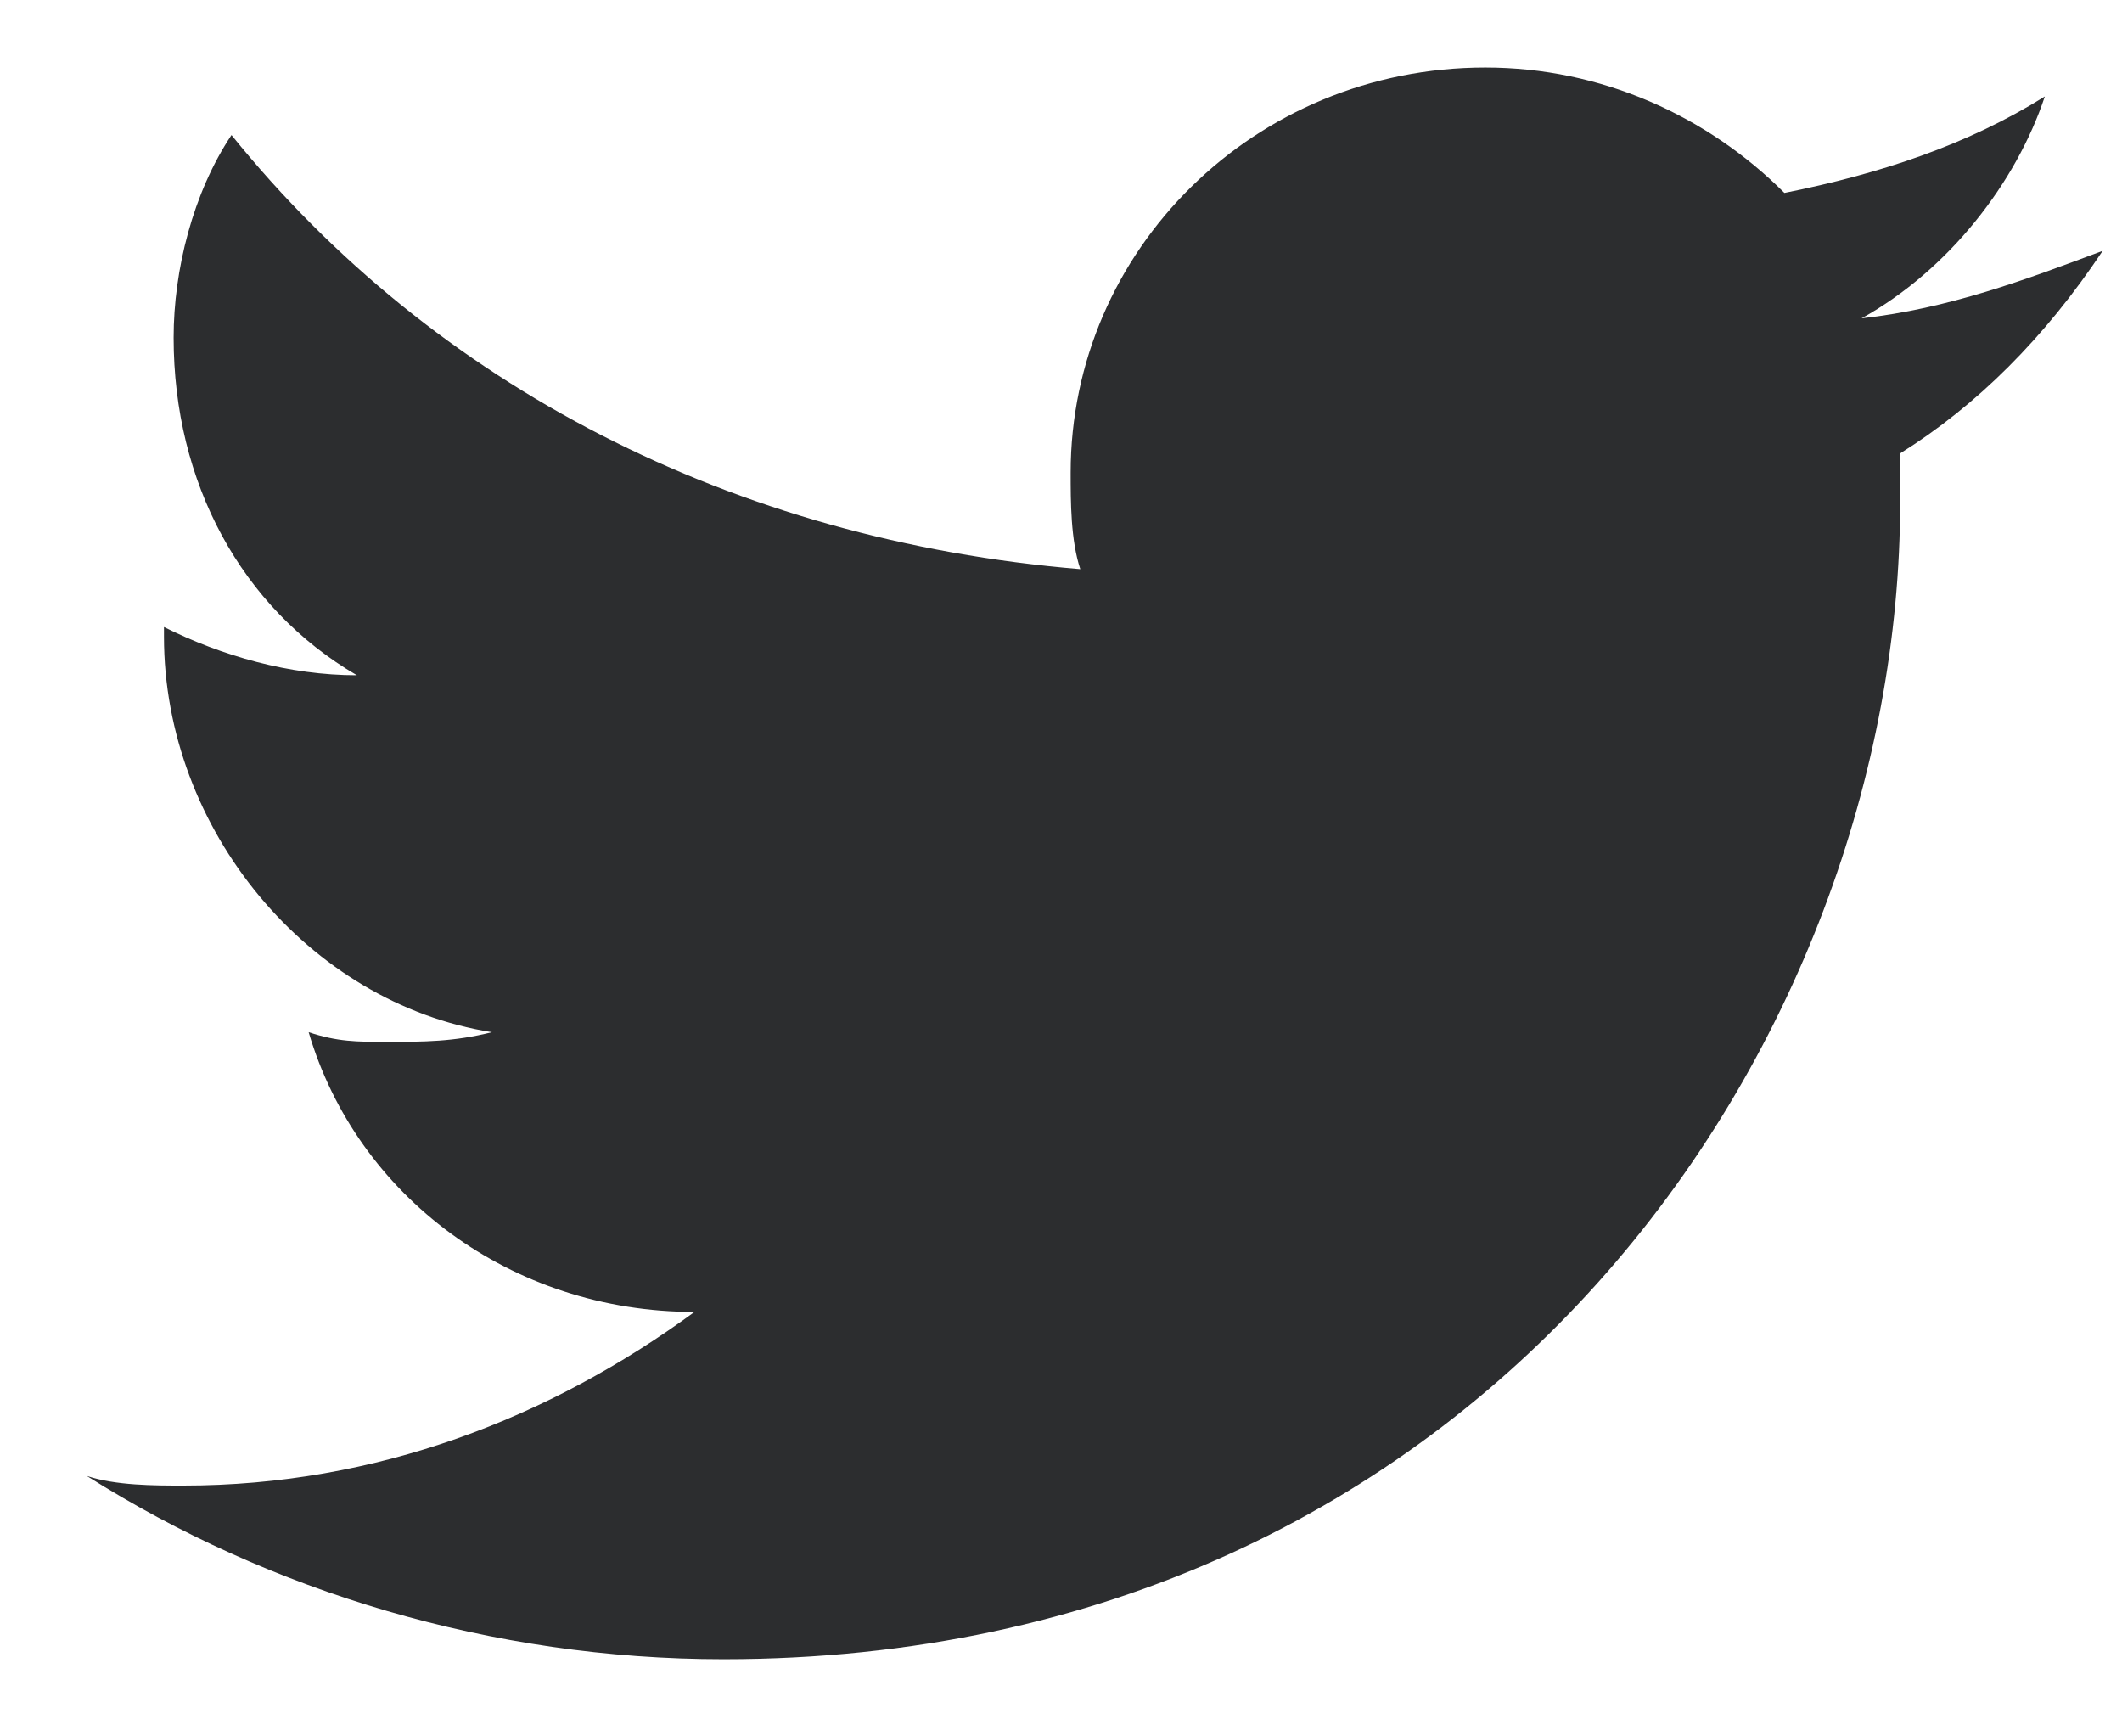 <?xml version="1.0" encoding="utf-8"?>
<!-- Generator: Adobe Illustrator 19.2.1, SVG Export Plug-In . SVG Version: 6.00 Build 0)  -->
<svg version="1.1" id="Twitter_4_1_" xmlns="http://www.w3.org/2000/svg" xmlns:xlink="http://www.w3.org/1999/xlink" x="0px"
	 y="0px" viewBox="0 0 22 18" style="enable-background:new 0 0 22 18;" xml:space="preserve">
<style type="text/css">
	.st0{fill:#2C2D2F;}
</style>
<g id="Twitter_4">
	<g>
		<path class="st0" d="M21.8,2.6c-0.8,0.3-1.6,0.6-2.5,0.7c0.9-0.5,1.6-1.4,1.9-2.3c-0.8,0.5-1.7,0.8-2.7,1
			c-0.8-0.8-1.9-1.3-3.1-1.3c-2.4,0-4.3,1.9-4.3,4.2c0,0.3,0,0.7,0.1,1C7.6,5.6,4.5,4,2.4,1.4C2,2,1.8,2.8,1.8,3.5
			C1.8,5,2.5,6.3,3.7,7C3,7,2.3,6.8,1.7,6.5c0,0,0,0,0,0.1c0,2,1.5,3.8,3.4,4.1c-0.4,0.1-0.7,0.1-1.1,0.1c-0.3,0-0.5,0-0.8-0.1
			c0.5,1.7,2.1,2.9,4,2.9c-1.5,1.1-3.3,1.8-5.3,1.8c-0.3,0-0.7,0-1-0.1c1.9,1.2,4.2,1.9,6.6,1.9c7.9,0,12.2-6.4,12.2-12
			c0-0.2,0-0.4,0-0.5C20.5,4.2,21.2,3.5,21.8,2.6z"/>
	</g>
</g>
</svg>
